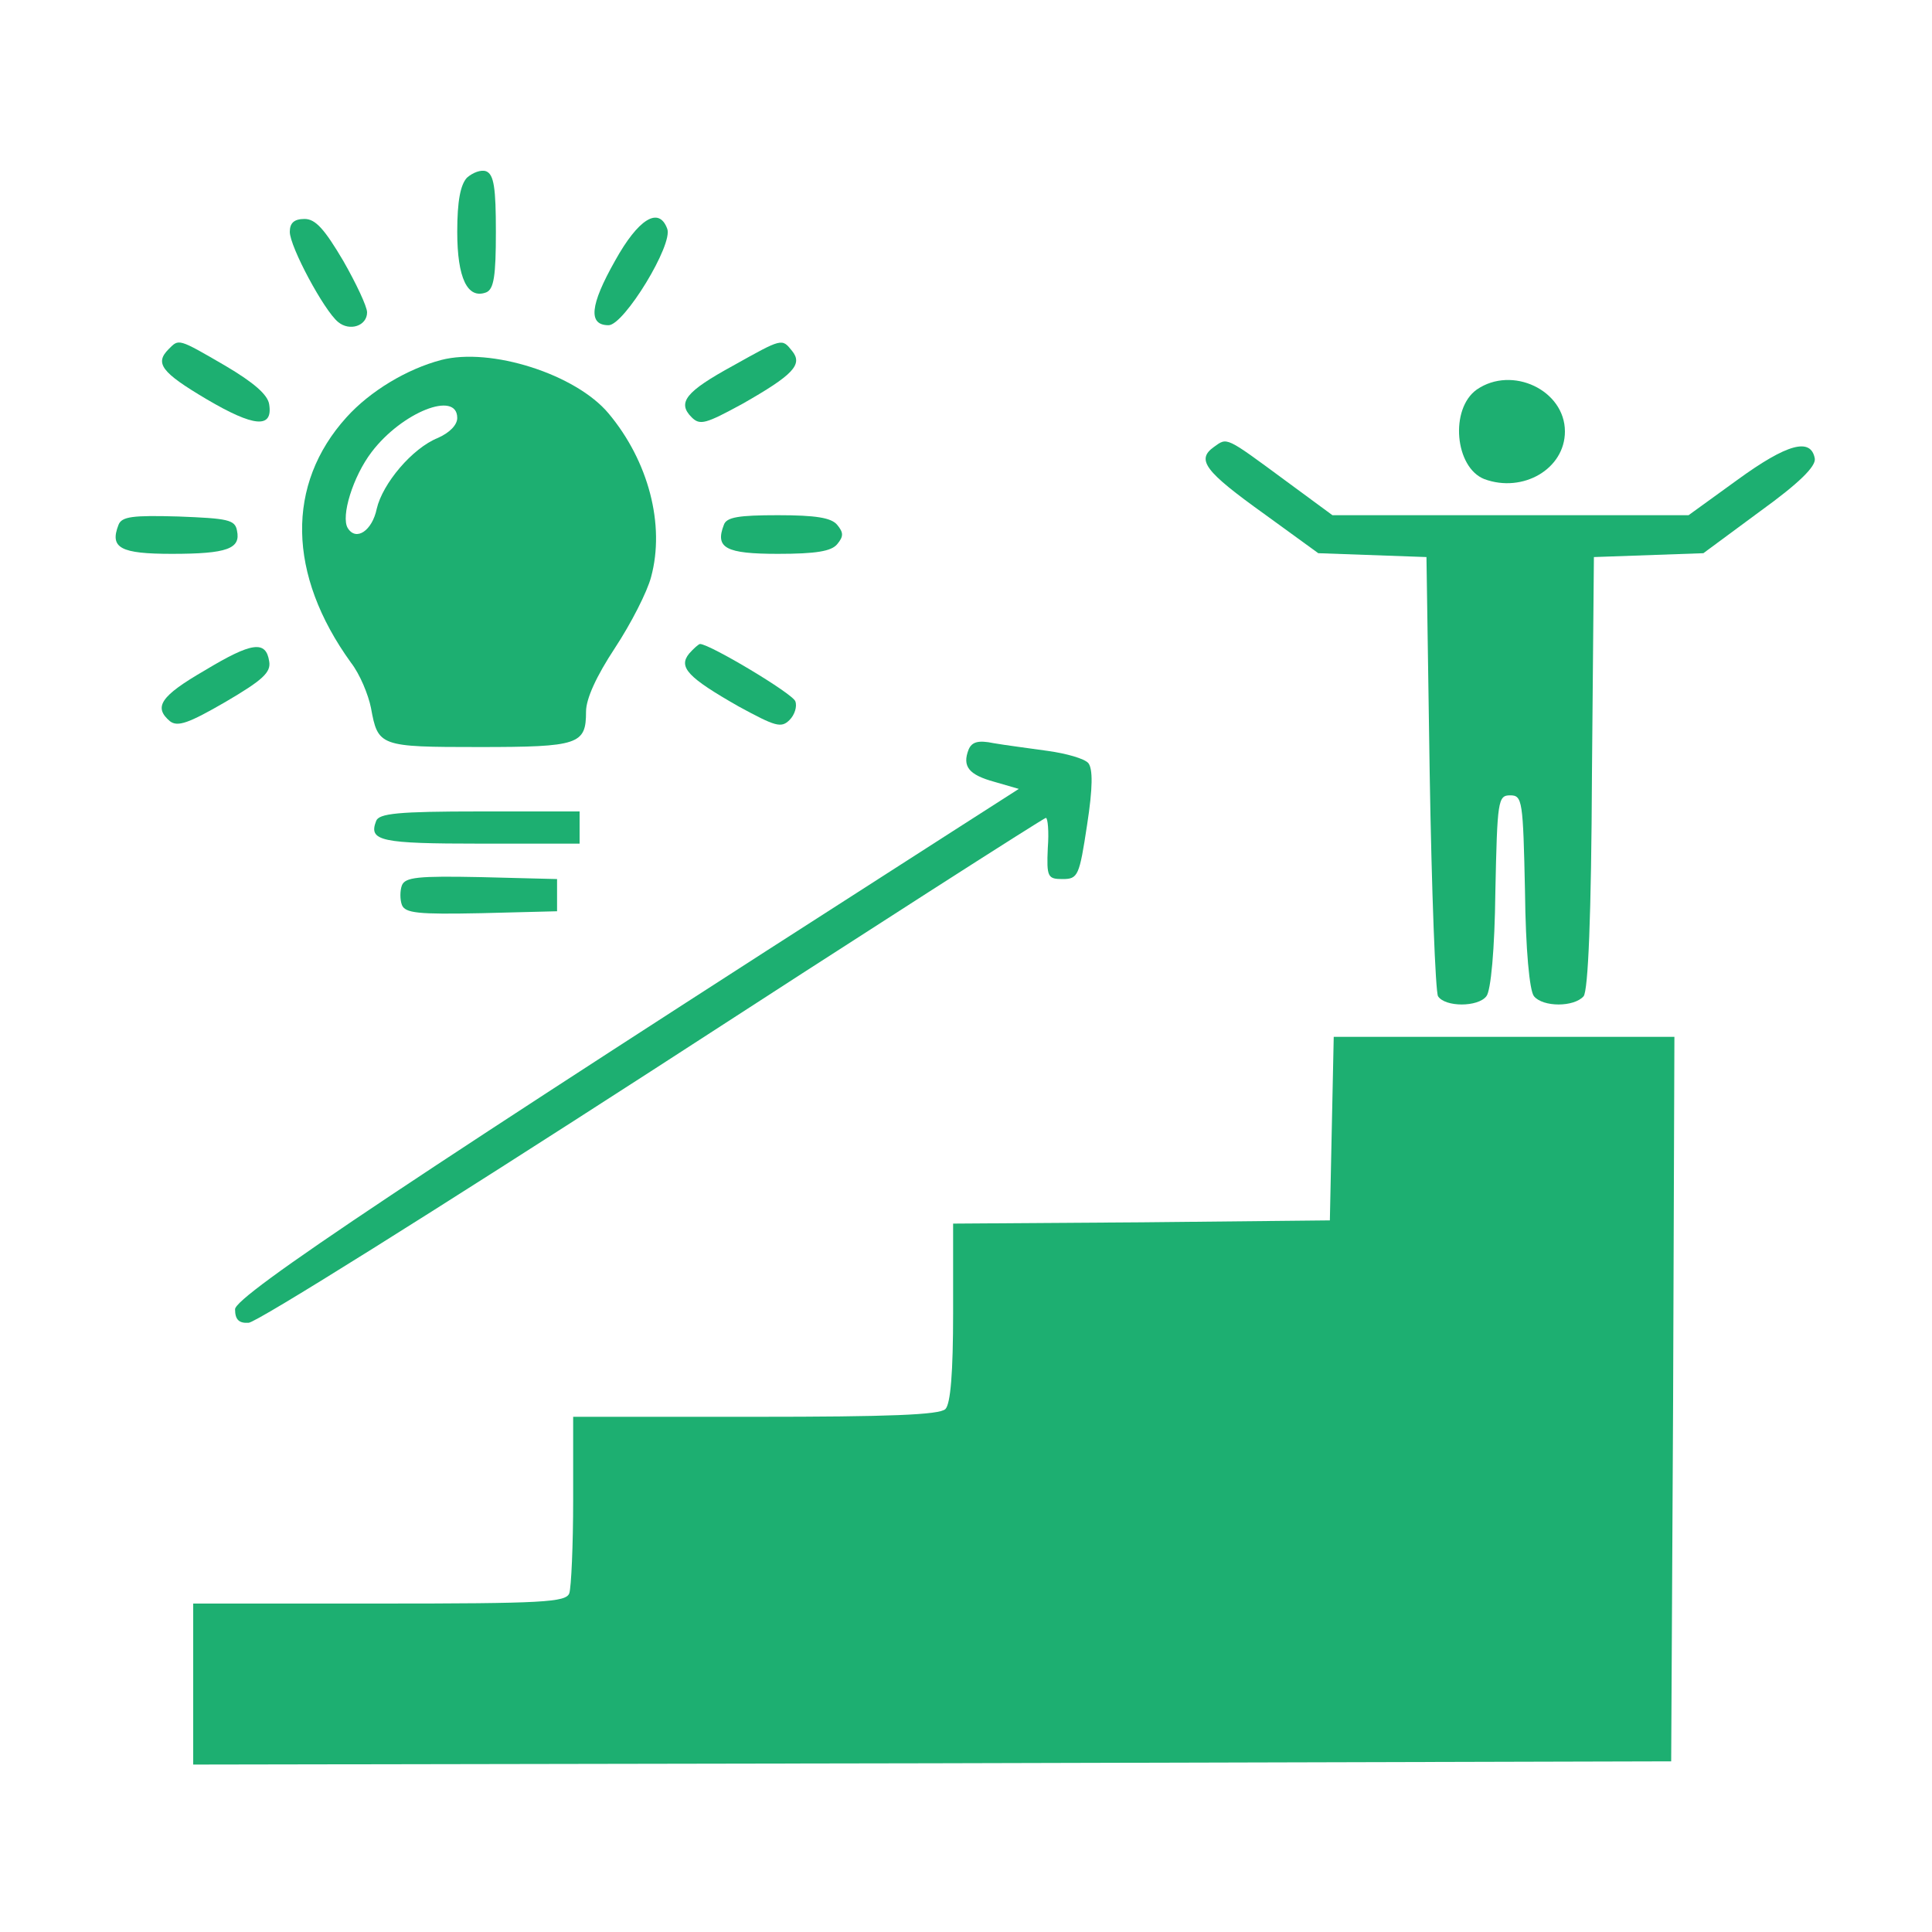 <svg xmlns="http://www.w3.org/2000/svg" width="300pt" height="300pt" viewBox="0 0 300 300" preserveAspectRatio="xMidYMid meet"><g transform="translate(0,300) scale(0.1,-0.1)" fill="#1daf71" stroke="none"><path d="M725 2724 c-10 -11 -15 -36 -15 -84 0 -72 16 -105 45 -94 12 5 15 26 15 94 0 68 -3 89 -15 94 -8 3 -21 -2 -30 -10z"></path><path d="M450 2640 c0 -23 53 -122 75 -140 18 -15 45 -6 45 15 0 9 -17 45 -37 80 -29 49 -43 65 -60 65 -16 0 -23 -6 -23 -20z"></path><path d="M955 2595 c-39 -69 -42 -100 -10 -100 24 0 101 126 91 150 -13 35 -45 15 -81 -50z"></path><path d="M262 2458 c-22 -22 -12 -36 59 -78 73 -43 103 -46 97 -8 -2 15 -24 34 -68 60 -74 43 -72 42 -88 26z"></path><path d="M1138 2432 c-73 -40 -87 -57 -64 -80 13 -13 22 -10 79 21 79 45 94 61 77 82 -16 20 -15 20 -92 -23z"></path><path d="M685 2441 c-53 -14 -110 -48 -147 -89 -94 -104 -92 -244 7 -381 14 -18 27 -50 31 -70 11 -60 13 -61 168 -61 155 0 166 4 166 55 0 20 16 55 45 99 25 38 50 87 56 110 22 81 -4 180 -66 254 -51 61 -183 103 -260 83z m25 -90 c0 -11 -12 -23 -30 -31 -40 -16 -86 -71 -95 -110 -7 -34 -32 -51 -45 -30 -11 18 8 80 37 118 47 62 133 96 133 53z"></path><path d="M2293 2395 c-42 -30 -34 -121 12 -139 60 -22 125 16 125 74 0 64 -82 103 -137 65z"></path><path d="M1885 2306 c-28 -20 -14 -38 78 -104 l84 -61 84 -3 84 -3 5 -335 c3 -184 9 -341 13 -347 11 -17 62 -17 75 0 7 8 13 73 14 163 3 141 4 149 23 149 19 0 20 -8 23 -149 1 -90 7 -155 14 -163 14 -17 62 -17 77 0 7 9 12 122 13 348 l3 334 85 3 85 3 88 65 c61 44 87 70 85 82 -6 33 -43 23 -120 -33 l-76 -55 -277 0 -276 0 -72 53 c-95 70 -91 68 -112 53z"></path><path d="M184 2185 c-14 -36 3 -45 83 -45 86 0 107 8 101 36 -3 17 -14 19 -91 22 -71 2 -88 0 -93 -13z"></path><path d="M1124 2185 c-14 -36 3 -45 84 -45 59 0 83 4 92 15 10 12 10 18 0 30 -9 11 -33 15 -92 15 -61 0 -80 -3 -84 -15z"></path><path d="M318 1959 c-69 -40 -80 -57 -54 -79 12 -9 29 -3 86 30 58 34 71 46 68 63 -5 33 -27 30 -100 -14z"></path><path d="M1070 1985 c-17 -21 -2 -37 77 -82 57 -31 66 -34 79 -21 8 8 12 21 9 29 -4 12 -133 89 -148 89 -2 0 -10 -7 -17 -15z"></path><path d="M1504 1836 c-10 -26 0 -39 40 -50 l38 -11 -103 -66 c-838 -537 -1114 -721 -1114 -742 0 -16 6 -22 21 -21 12 0 294 177 627 392 333 216 608 392 611 392 3 0 5 -21 3 -47 -2 -45 0 -48 23 -48 24 0 26 5 38 84 9 58 9 87 2 96 -6 7 -34 15 -63 19 -28 4 -67 9 -84 12 -24 5 -34 2 -39 -10z"></path><path d="M584 1725 c-12 -31 7 -35 162 -35 l154 0 0 25 0 25 -155 0 c-127 0 -157 -3 -161 -15z"></path><path d="M624 1625 c-3 -8 -3 -22 0 -30 5 -13 25 -15 123 -13 l118 3 0 25 0 25 -118 3 c-98 2 -118 0 -123 -13z"></path><path d="M2068 1248 l-3 -143 -292 -3 -293 -2 0 -138 c0 -94 -4 -142 -12 -150 -9 -9 -88 -12 -295 -12 l-283 0 0 -129 c0 -71 -3 -136 -6 -145 -5 -14 -41 -16 -295 -16 l-289 0 0 -125 0 -125 1148 2 1147 3 3 563 2 562 -265 0 -264 0 -3 -142z"></path></g></svg>